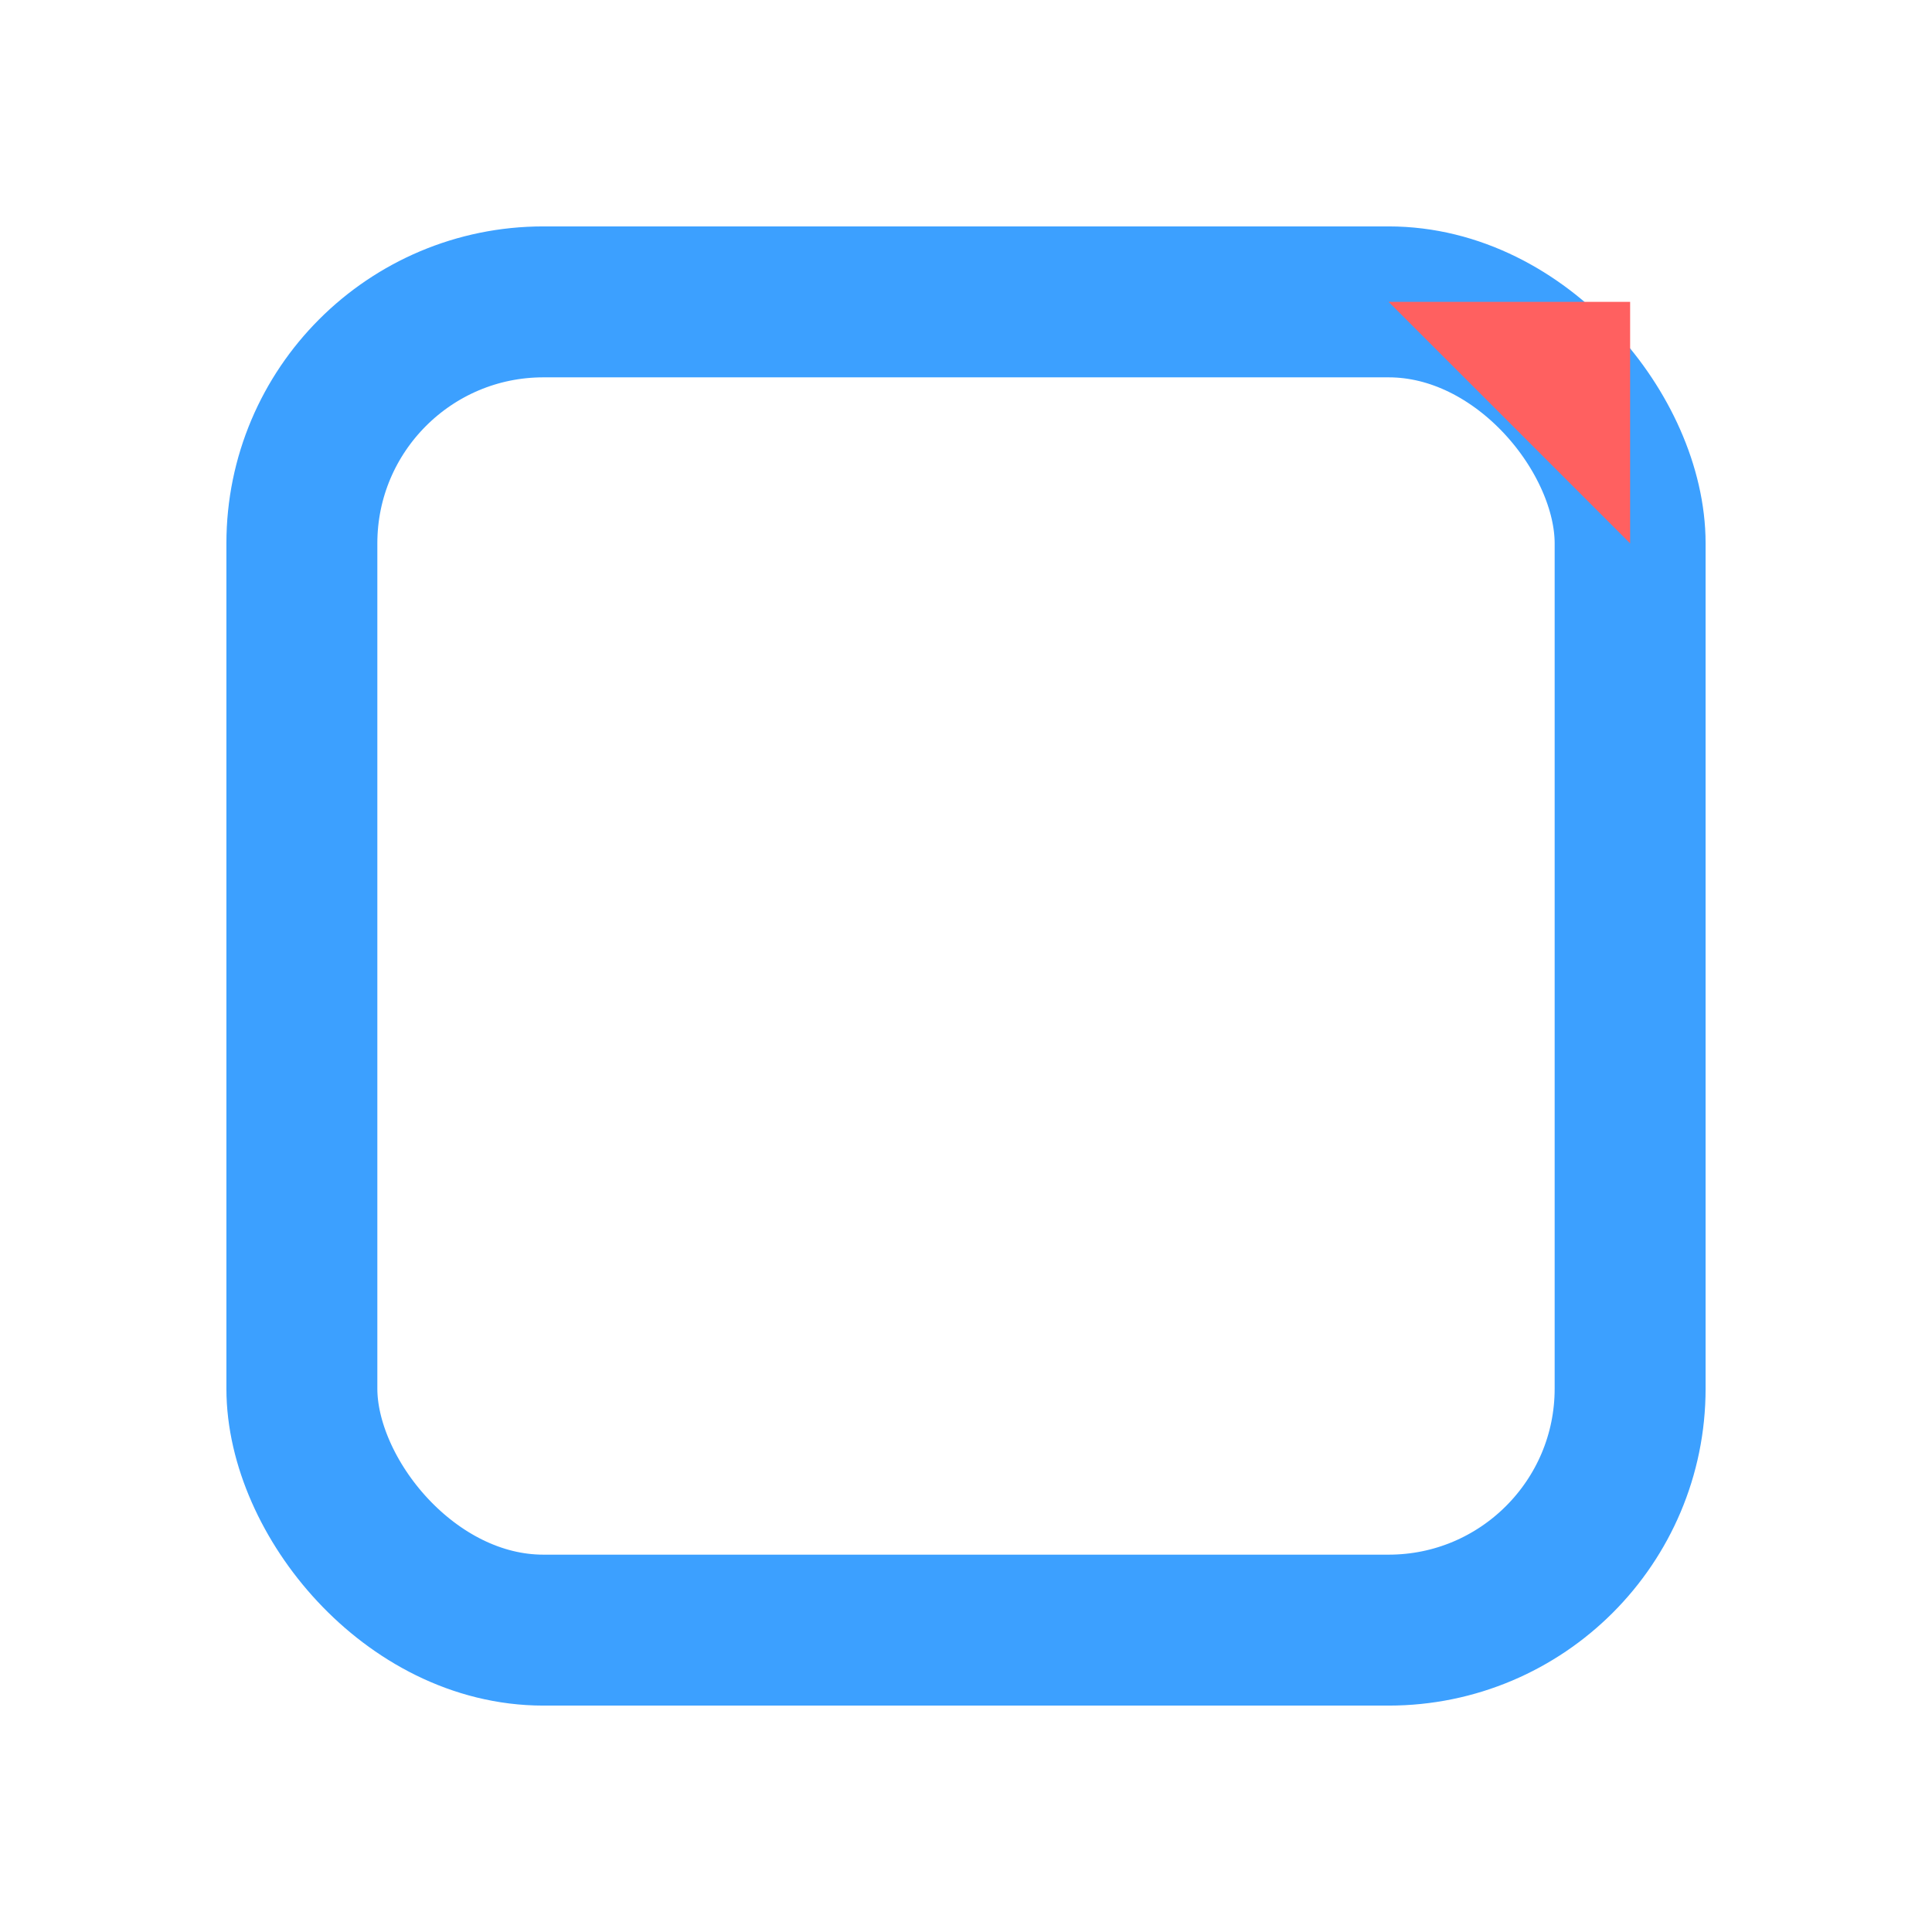 <?xml version="1.0" encoding="UTF-8"?>
<svg xmlns="http://www.w3.org/2000/svg" viewBox="0 0 64 64">
  <style>
    :root { --stroke: #3CA0FF; --fold: #FF6060; }
    @media (prefers-color-scheme: dark) {
      :root { --stroke: #E6ECFF; --fold: #FF8080; }
    }
  </style>
  <rect x="10" y="10" width="44" height="44" rx="8" ry="8"
        fill="none" stroke="#3CA0FF" stroke-width="5"/>
  <polygon points="46,10 54,10 54,18" fill="#FF6060"/>
</svg>
